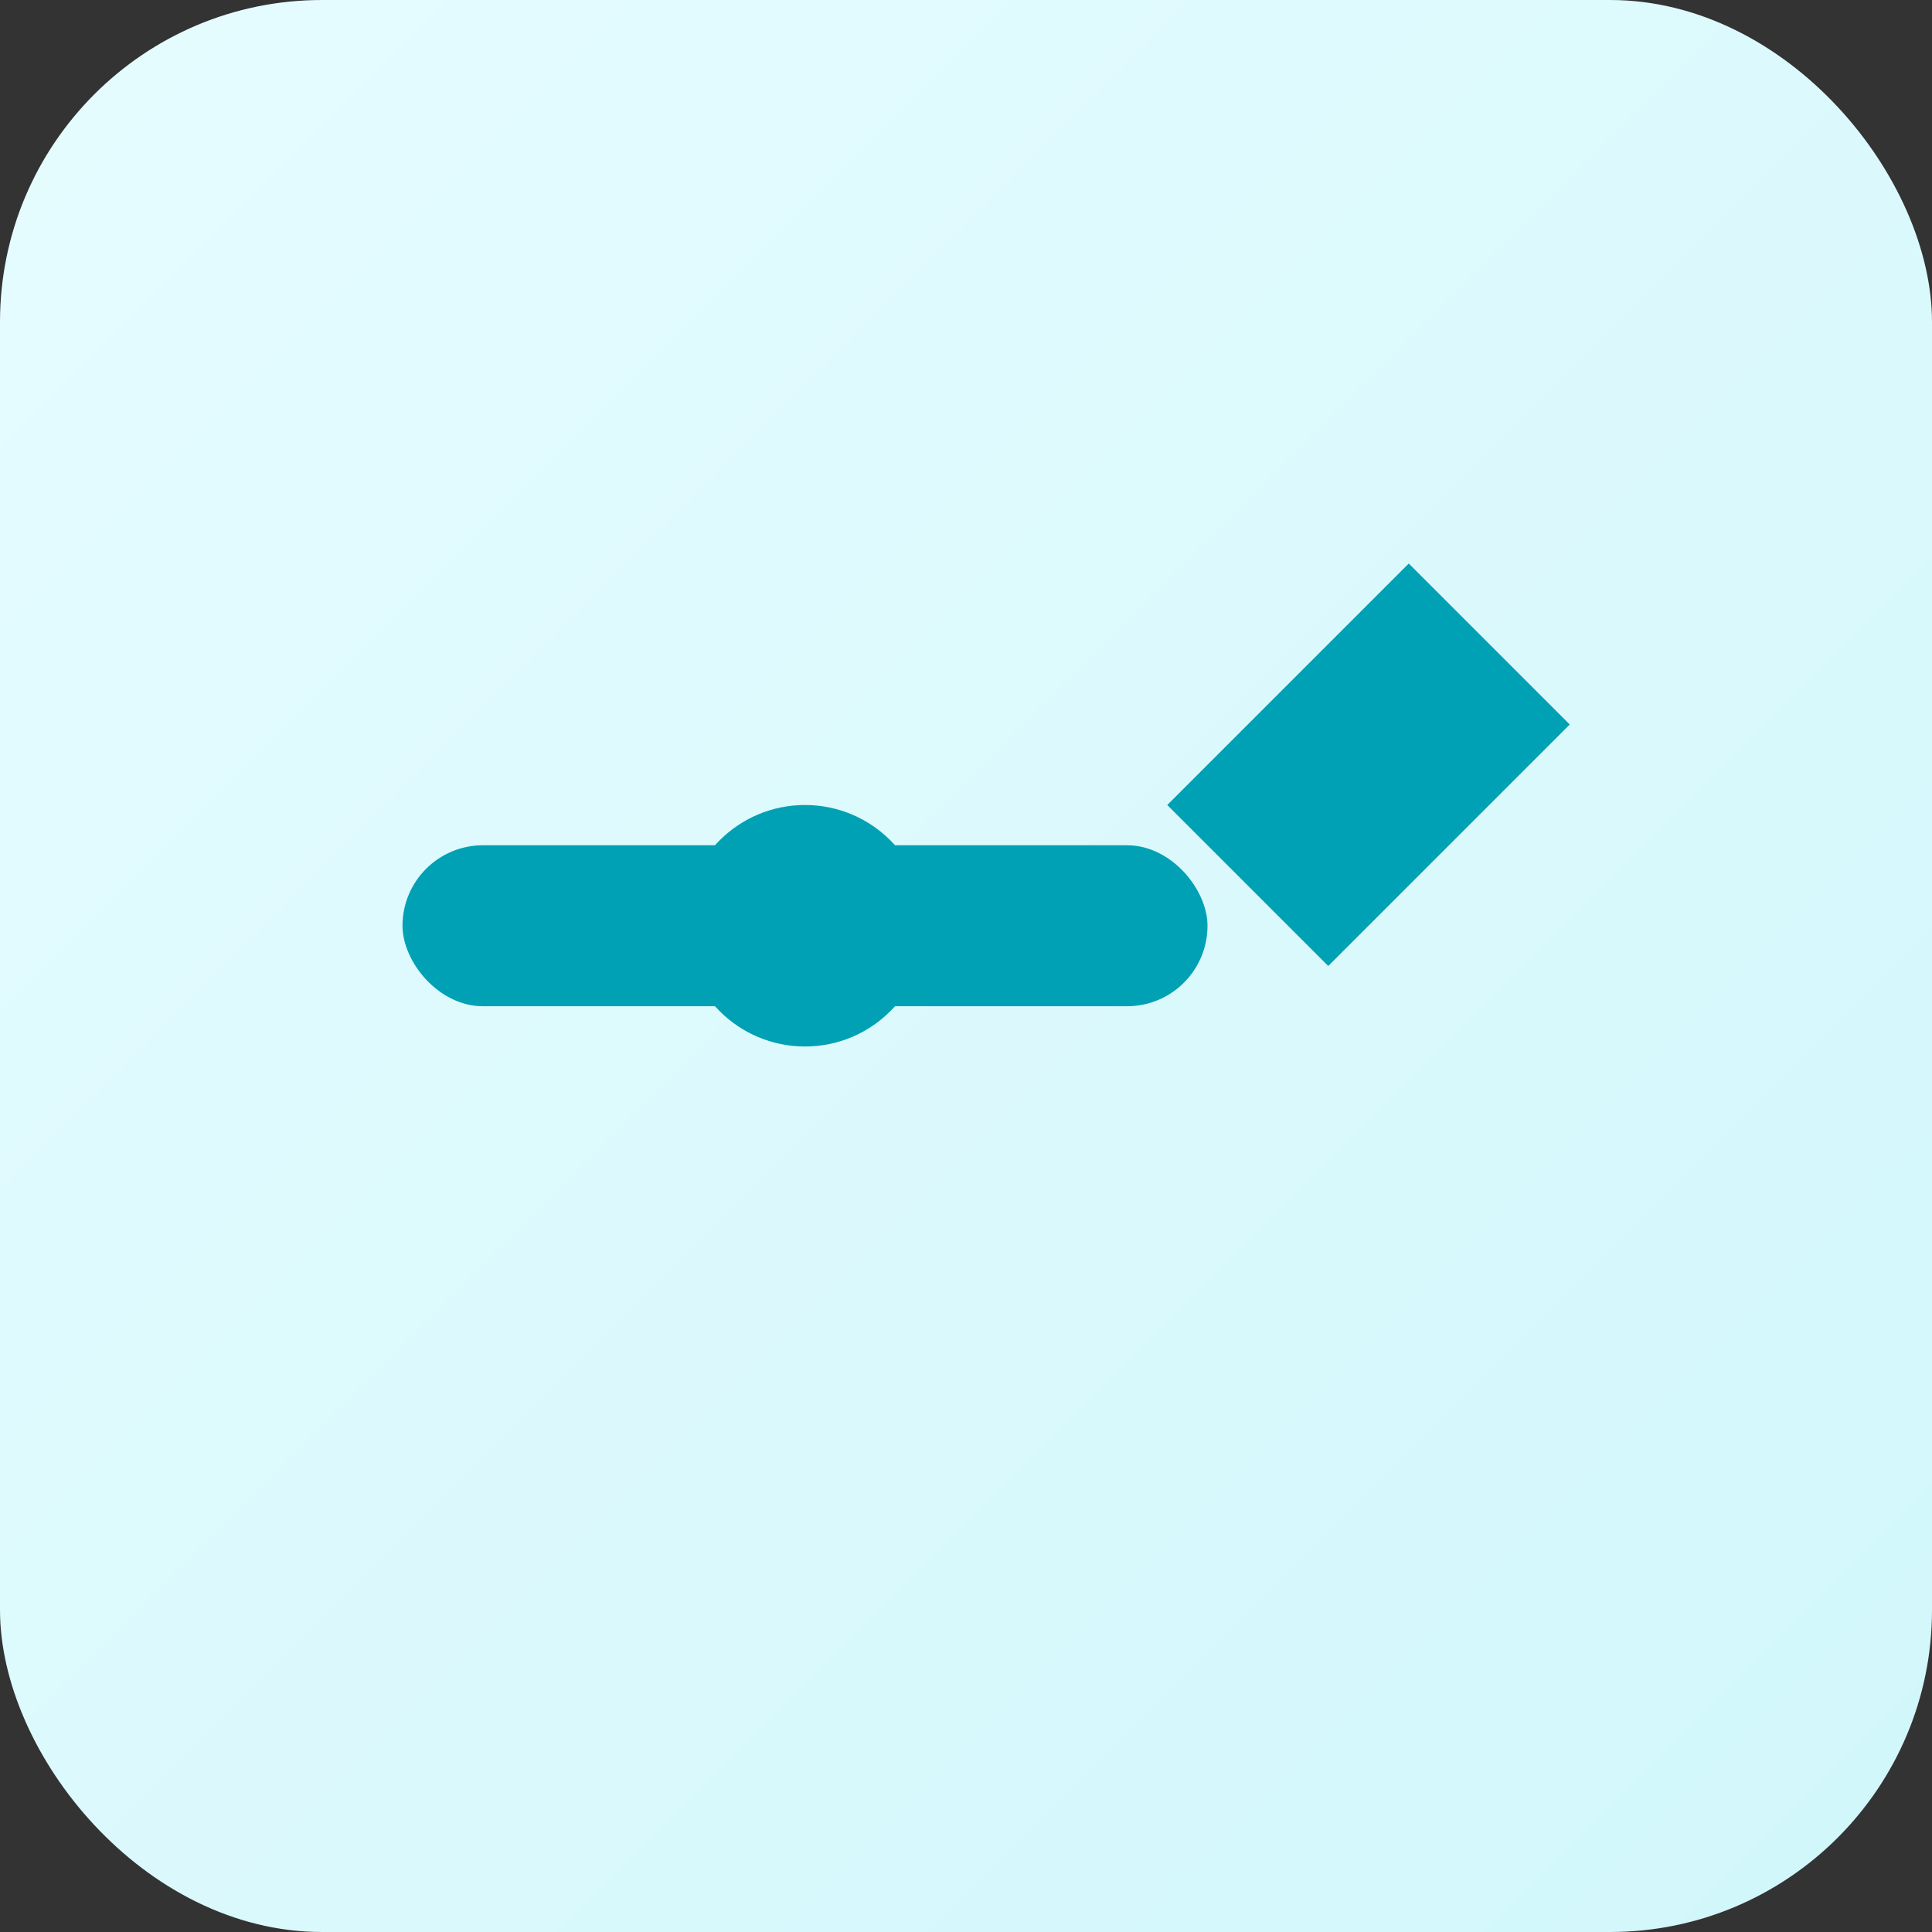 <svg xmlns="http://www.w3.org/2000/svg" width="96" height="96" viewBox="0 0 96 96">
  <rect x="0" y="0" width="96" height="96" fill="#333333" stroke="none"/>
  <defs>
    <linearGradient id="bg" x1="0" y1="0" x2="1" y2="1">
      <stop offset="0" stop-color="#E6FCFF"/>
      <stop offset="1" stop-color="#D1F7FB"/>
    </linearGradient>
  </defs>
  <rect width="96" height="96" rx="16" fill="url(#bg)"/>
  <g transform="translate(20,20)">
    <rect x="0" y="22" width="40" height="8" rx="4" fill="#00A1B4"/>
    <path d="M50 8 l8 8 l-12 12 l-8 -8 z" fill="#00A1B4">
      <animateTransform attributeName="transform" type="rotate" from="0 44 20" to="360 44 20" dur="4s" repeatCount="indefinite"/>
    </path>
    <circle cx="20" cy="26" r="6" fill="#00A1B4">
      <animate attributeName="r" values="6;9;6" dur="2.5s" repeatCount="indefinite"/>
    </circle>
  </g>
</svg>
